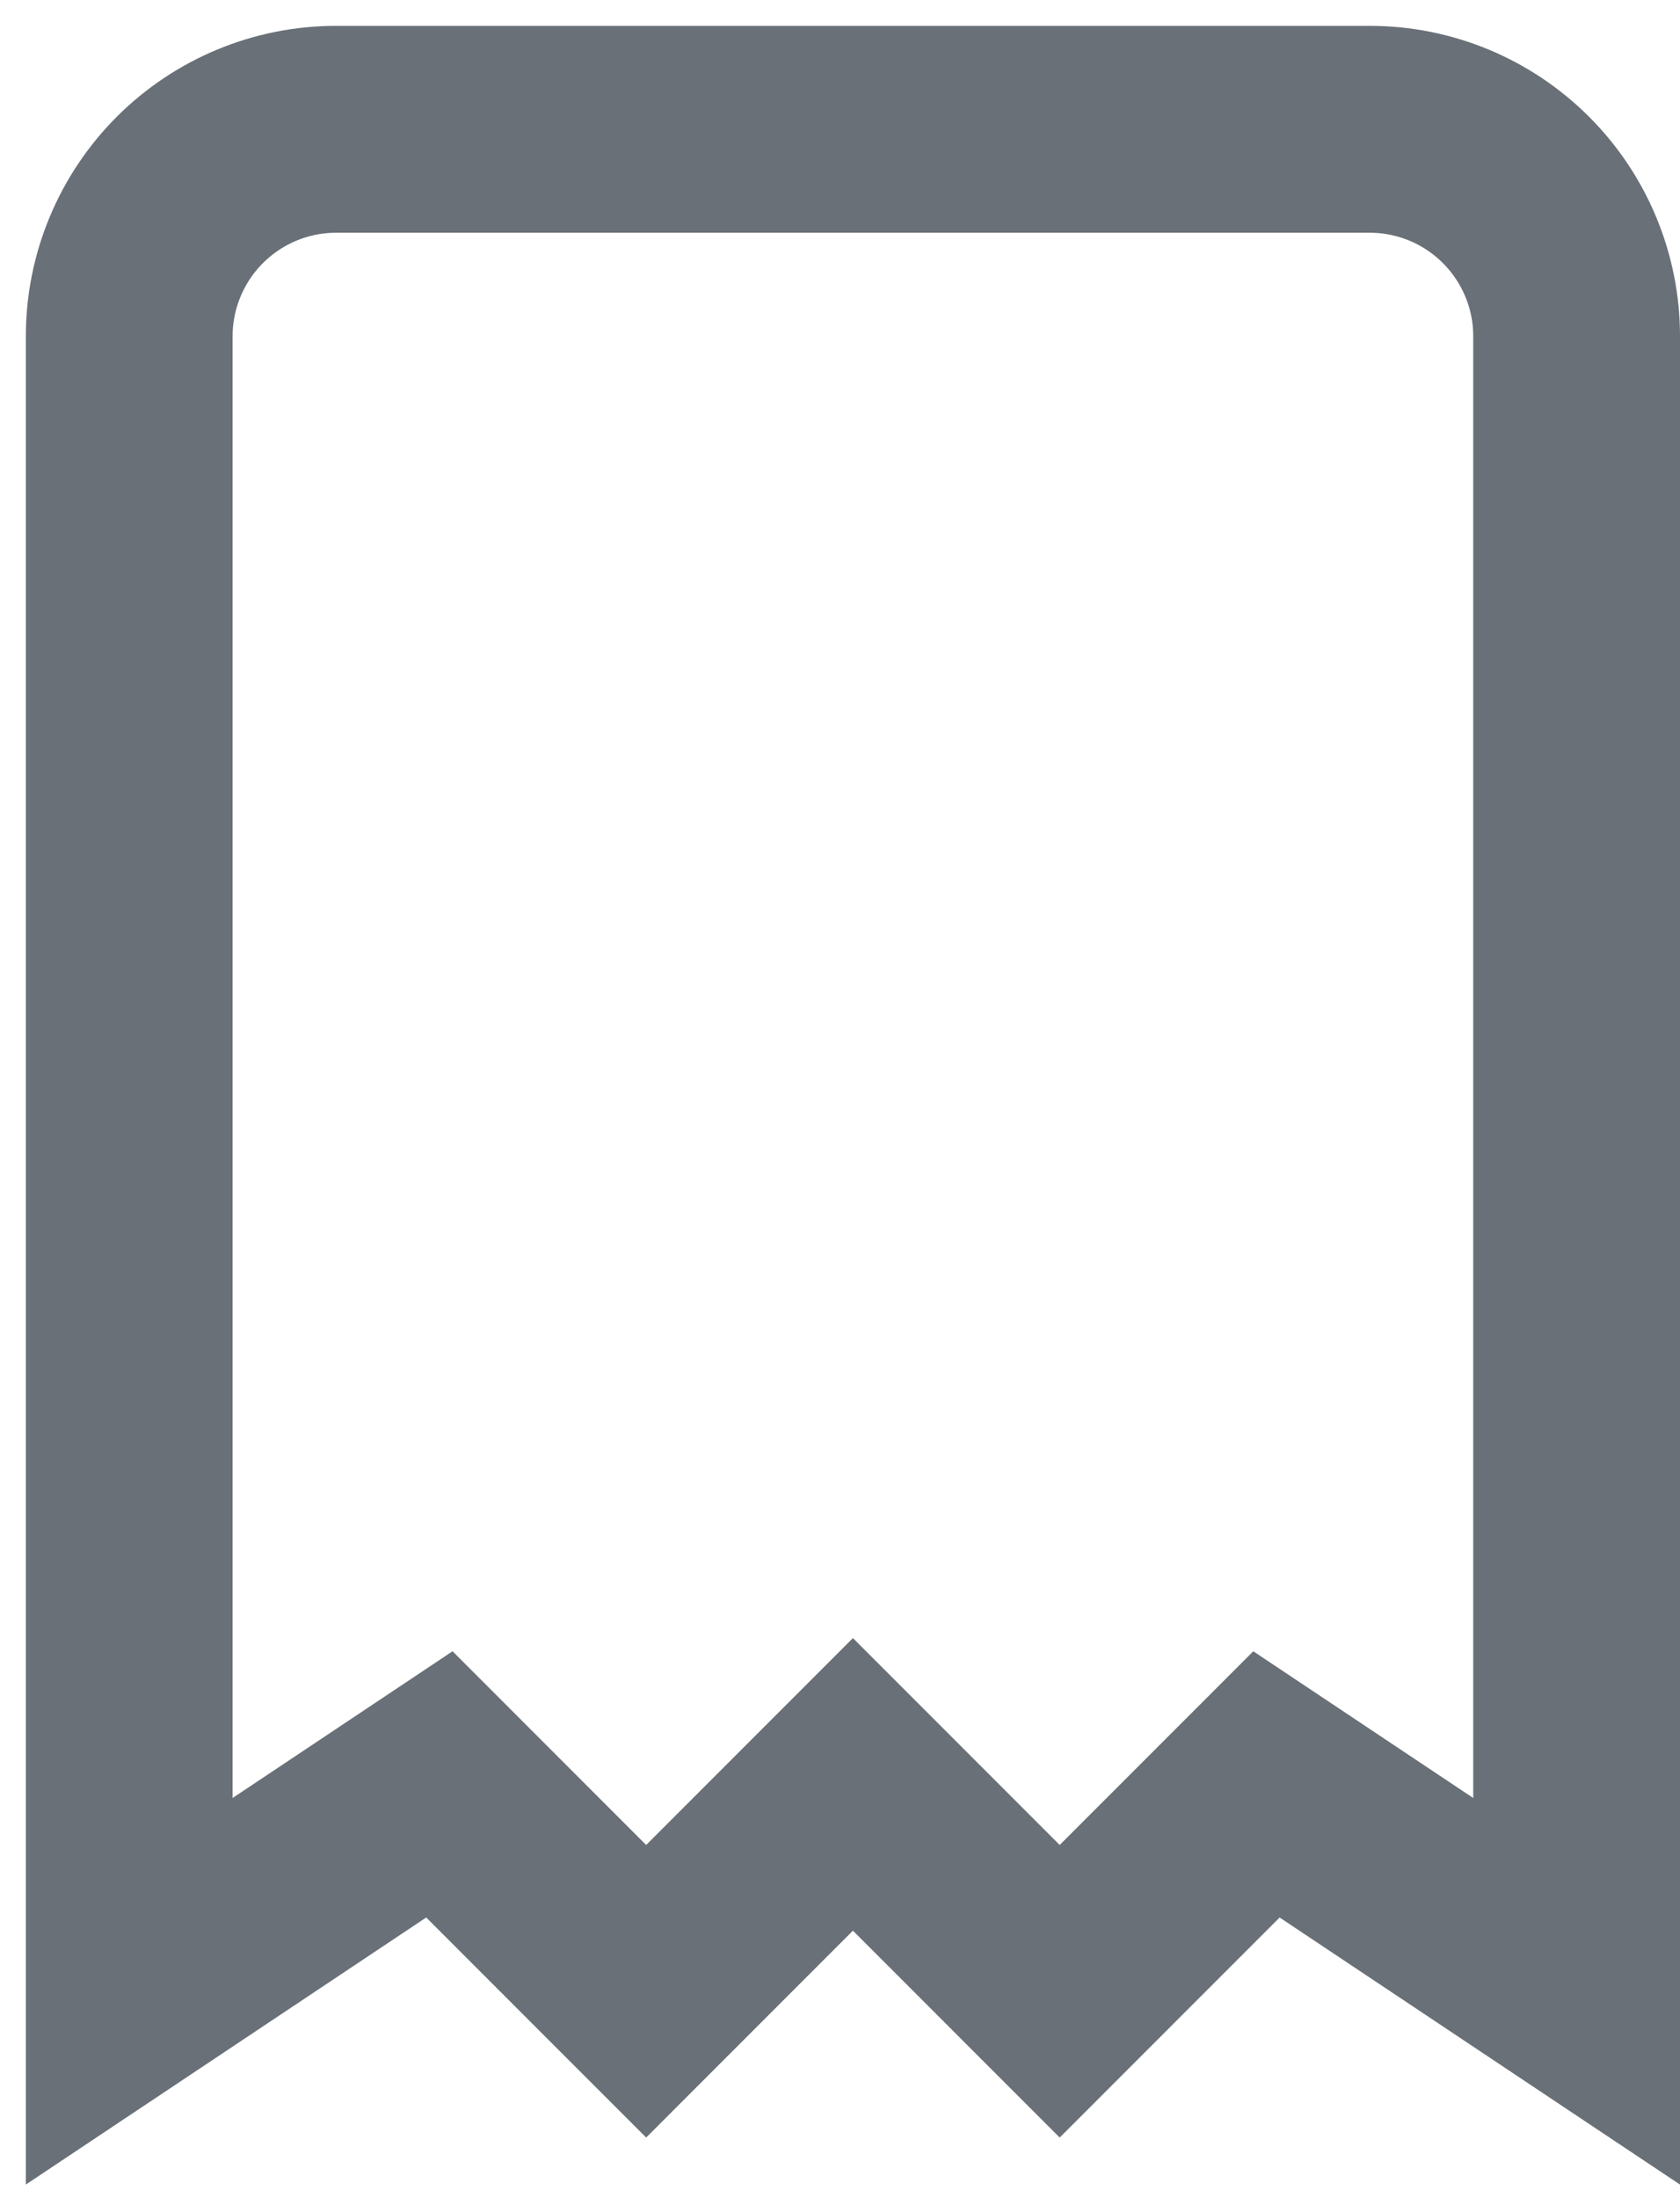 <?xml version="1.0" encoding="utf-8"?>
<svg xmlns="http://www.w3.org/2000/svg" fill="none" height="100%" overflow="visible" preserveAspectRatio="none" style="display: block;" viewBox="0 0 13 17" width="100%">
<path d="M1 15.4V2.6C1 2.176 1.169 1.769 1.469 1.469C1.769 1.169 2.176 1 2.6 1H10.6C11.024 1 11.431 1.169 11.731 1.469C12.031 1.769 12.2 2.176 12.2 2.6V15.4L9.8 13.8L8.2 15.4L6.6 13.8L5 15.4L3.4 13.8L1 15.4Z" id="Vector" stroke="#697077" stroke-linecap="round" stroke-width="1.6"/>
</svg>